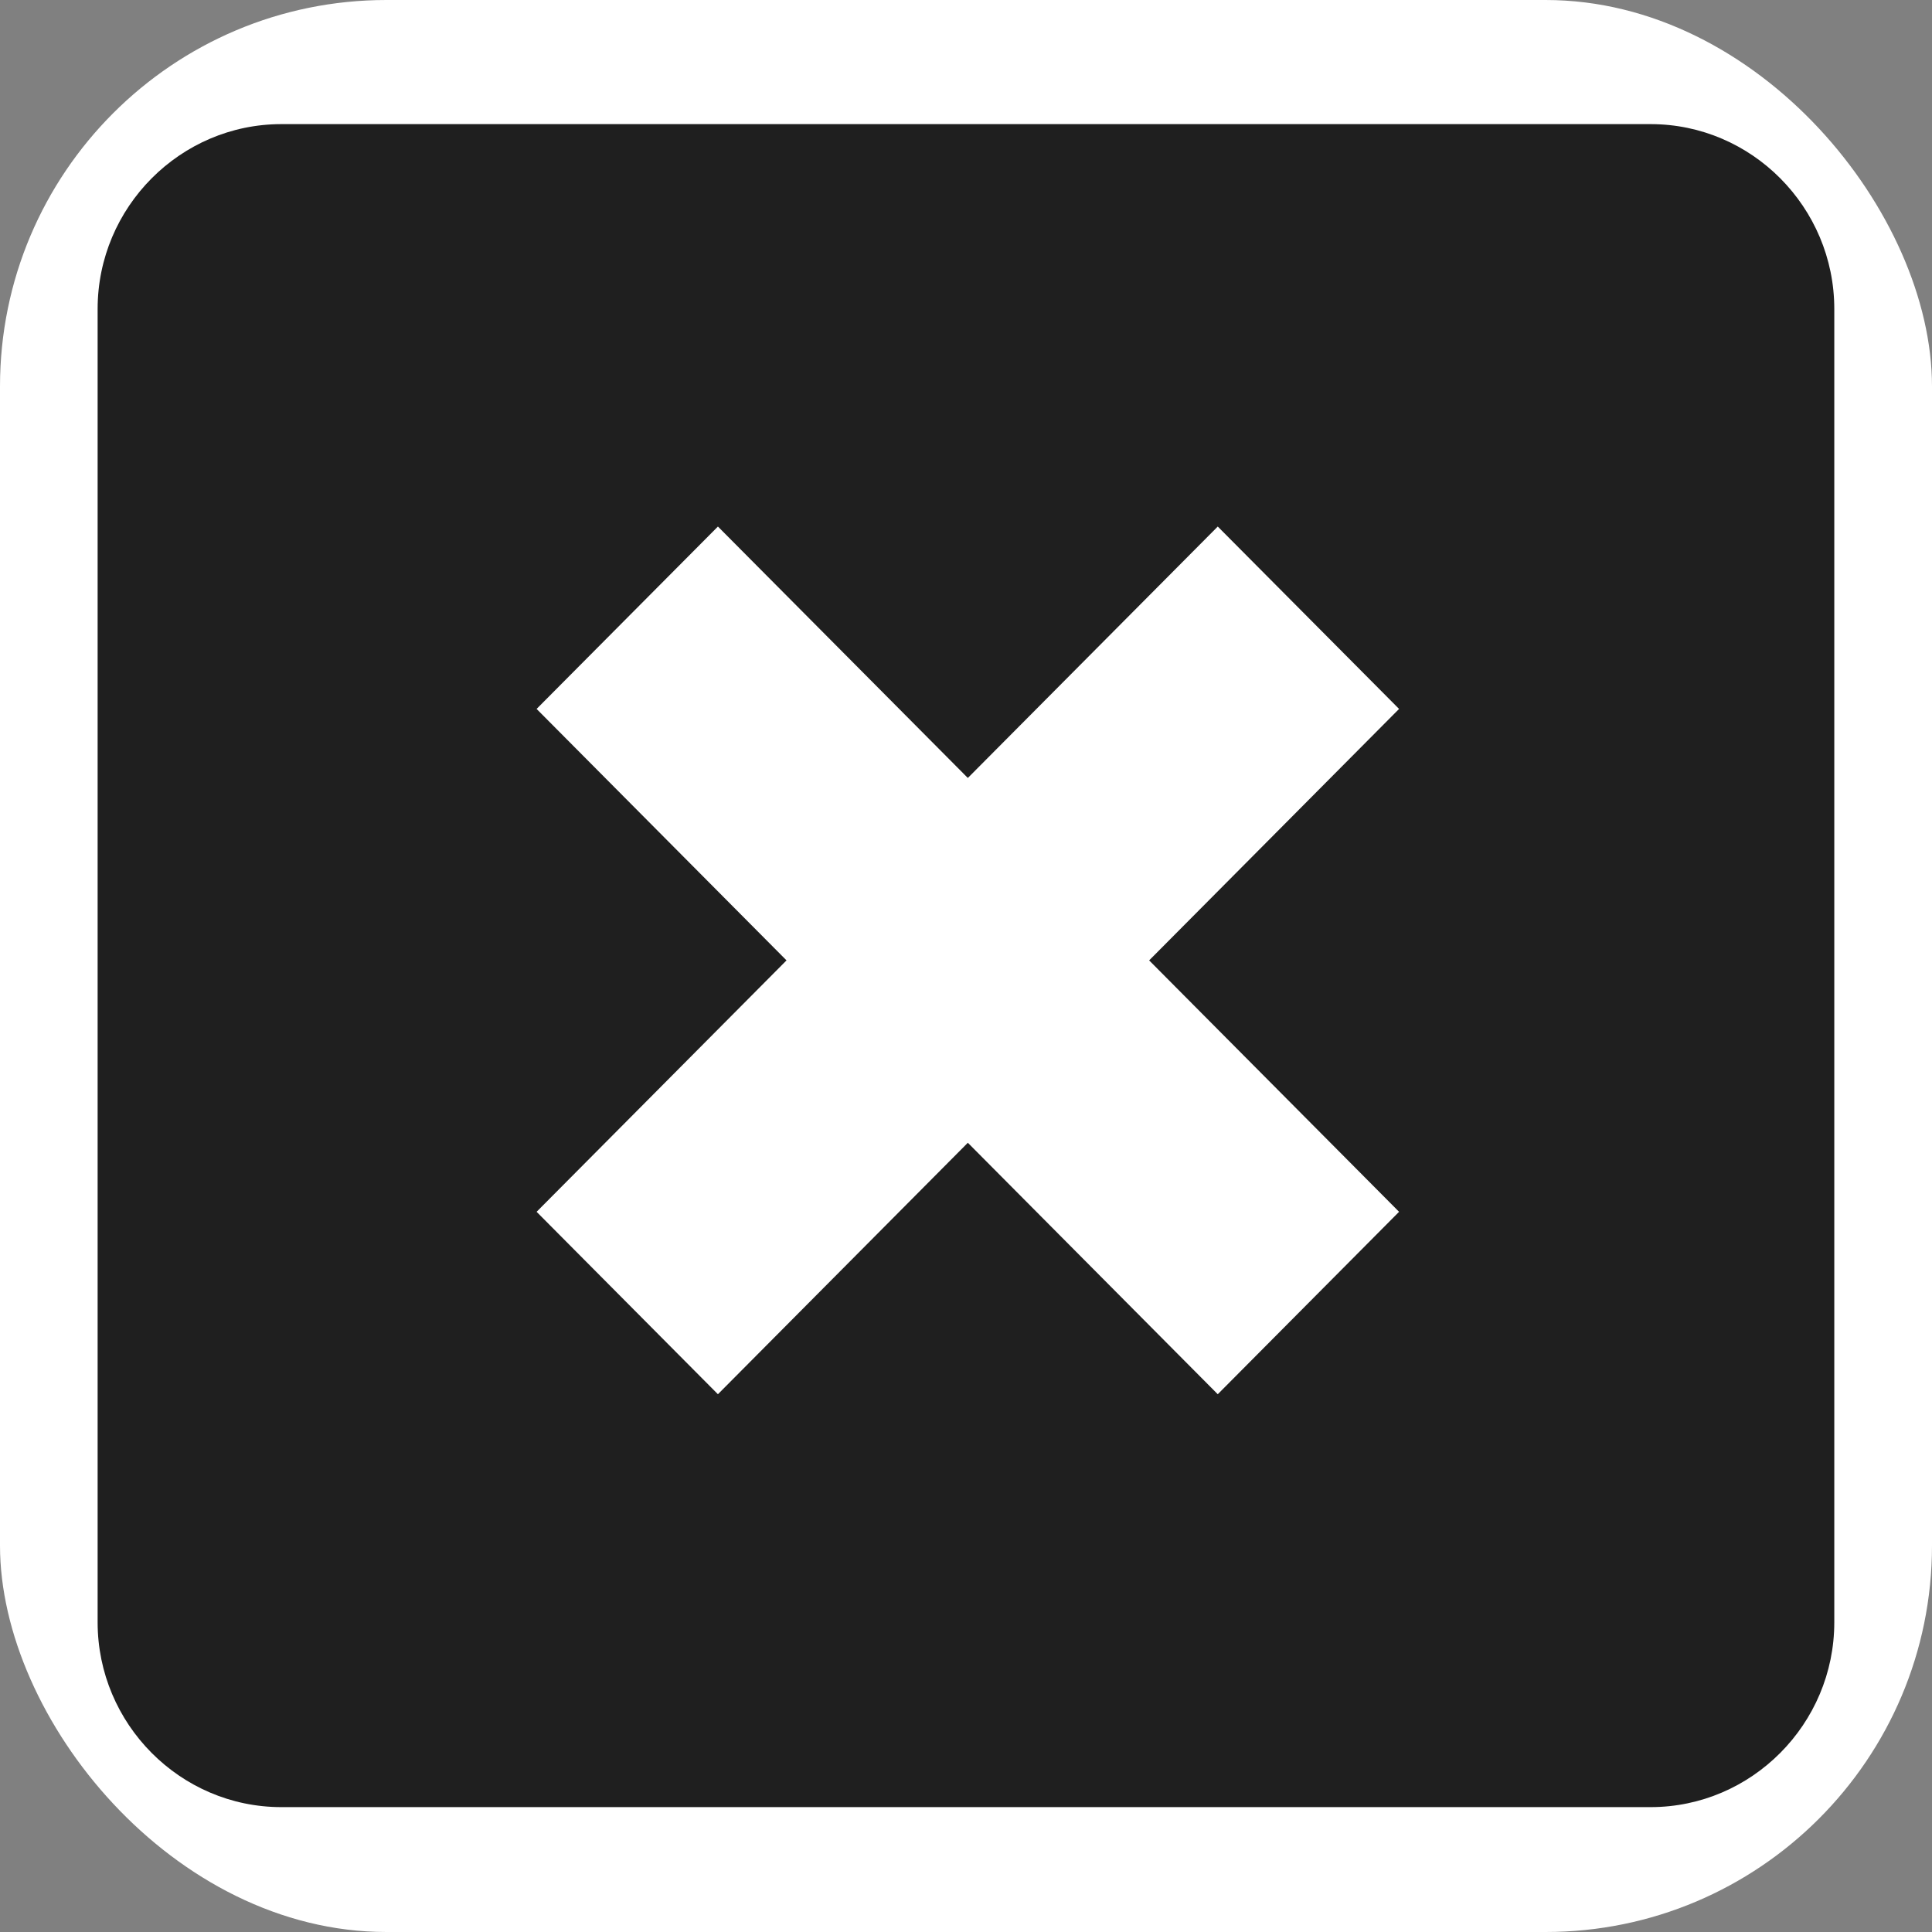 <?xml version="1.0" encoding="UTF-8"?> <svg xmlns="http://www.w3.org/2000/svg" xmlns:xlink="http://www.w3.org/1999/xlink" xmlns:svgjs="http://svgjs.com/svgjs" width="1000" height="1000"><rect width="100%" height="100%" fill="#808080" stroke="none"/> <rect width="1000" height="1000" rx="200" ry="200" fill="#ffffff"></rect> <g transform="matrix(20.455,0,0,20.455,50.532,64.245)"> <svg xmlns="http://www.w3.org/2000/svg" xmlns:xlink="http://www.w3.org/1999/xlink" xmlns:svgjs="http://svgjs.com/svgjs" width="44" height="43"> <svg xmlns="http://www.w3.org/2000/svg" width="44" height="43" viewBox="0 0 44 43" fill="none"> <path fill-rule="evenodd" clip-rule="evenodd" d="M4.649 0H39.297C41.858 0 43.945 2.107 43.945 4.677V37.91C43.945 40.486 41.851 42.587 39.297 42.587H4.649C2.088 42.587 0 40.48 0 37.91V4.677C0 2.1 2.095 0 4.649 0ZM11.108 14.798L15.696 10.183L22.02 16.545L28.344 10.183L32.932 14.798L26.608 21.161L32.932 27.523L28.344 32.139L22.02 25.776L15.696 32.139L11.108 27.523L17.432 21.161L11.108 14.798Z" fill="#1F1F1F"></path> </svg> </svg> </g> </svg> 